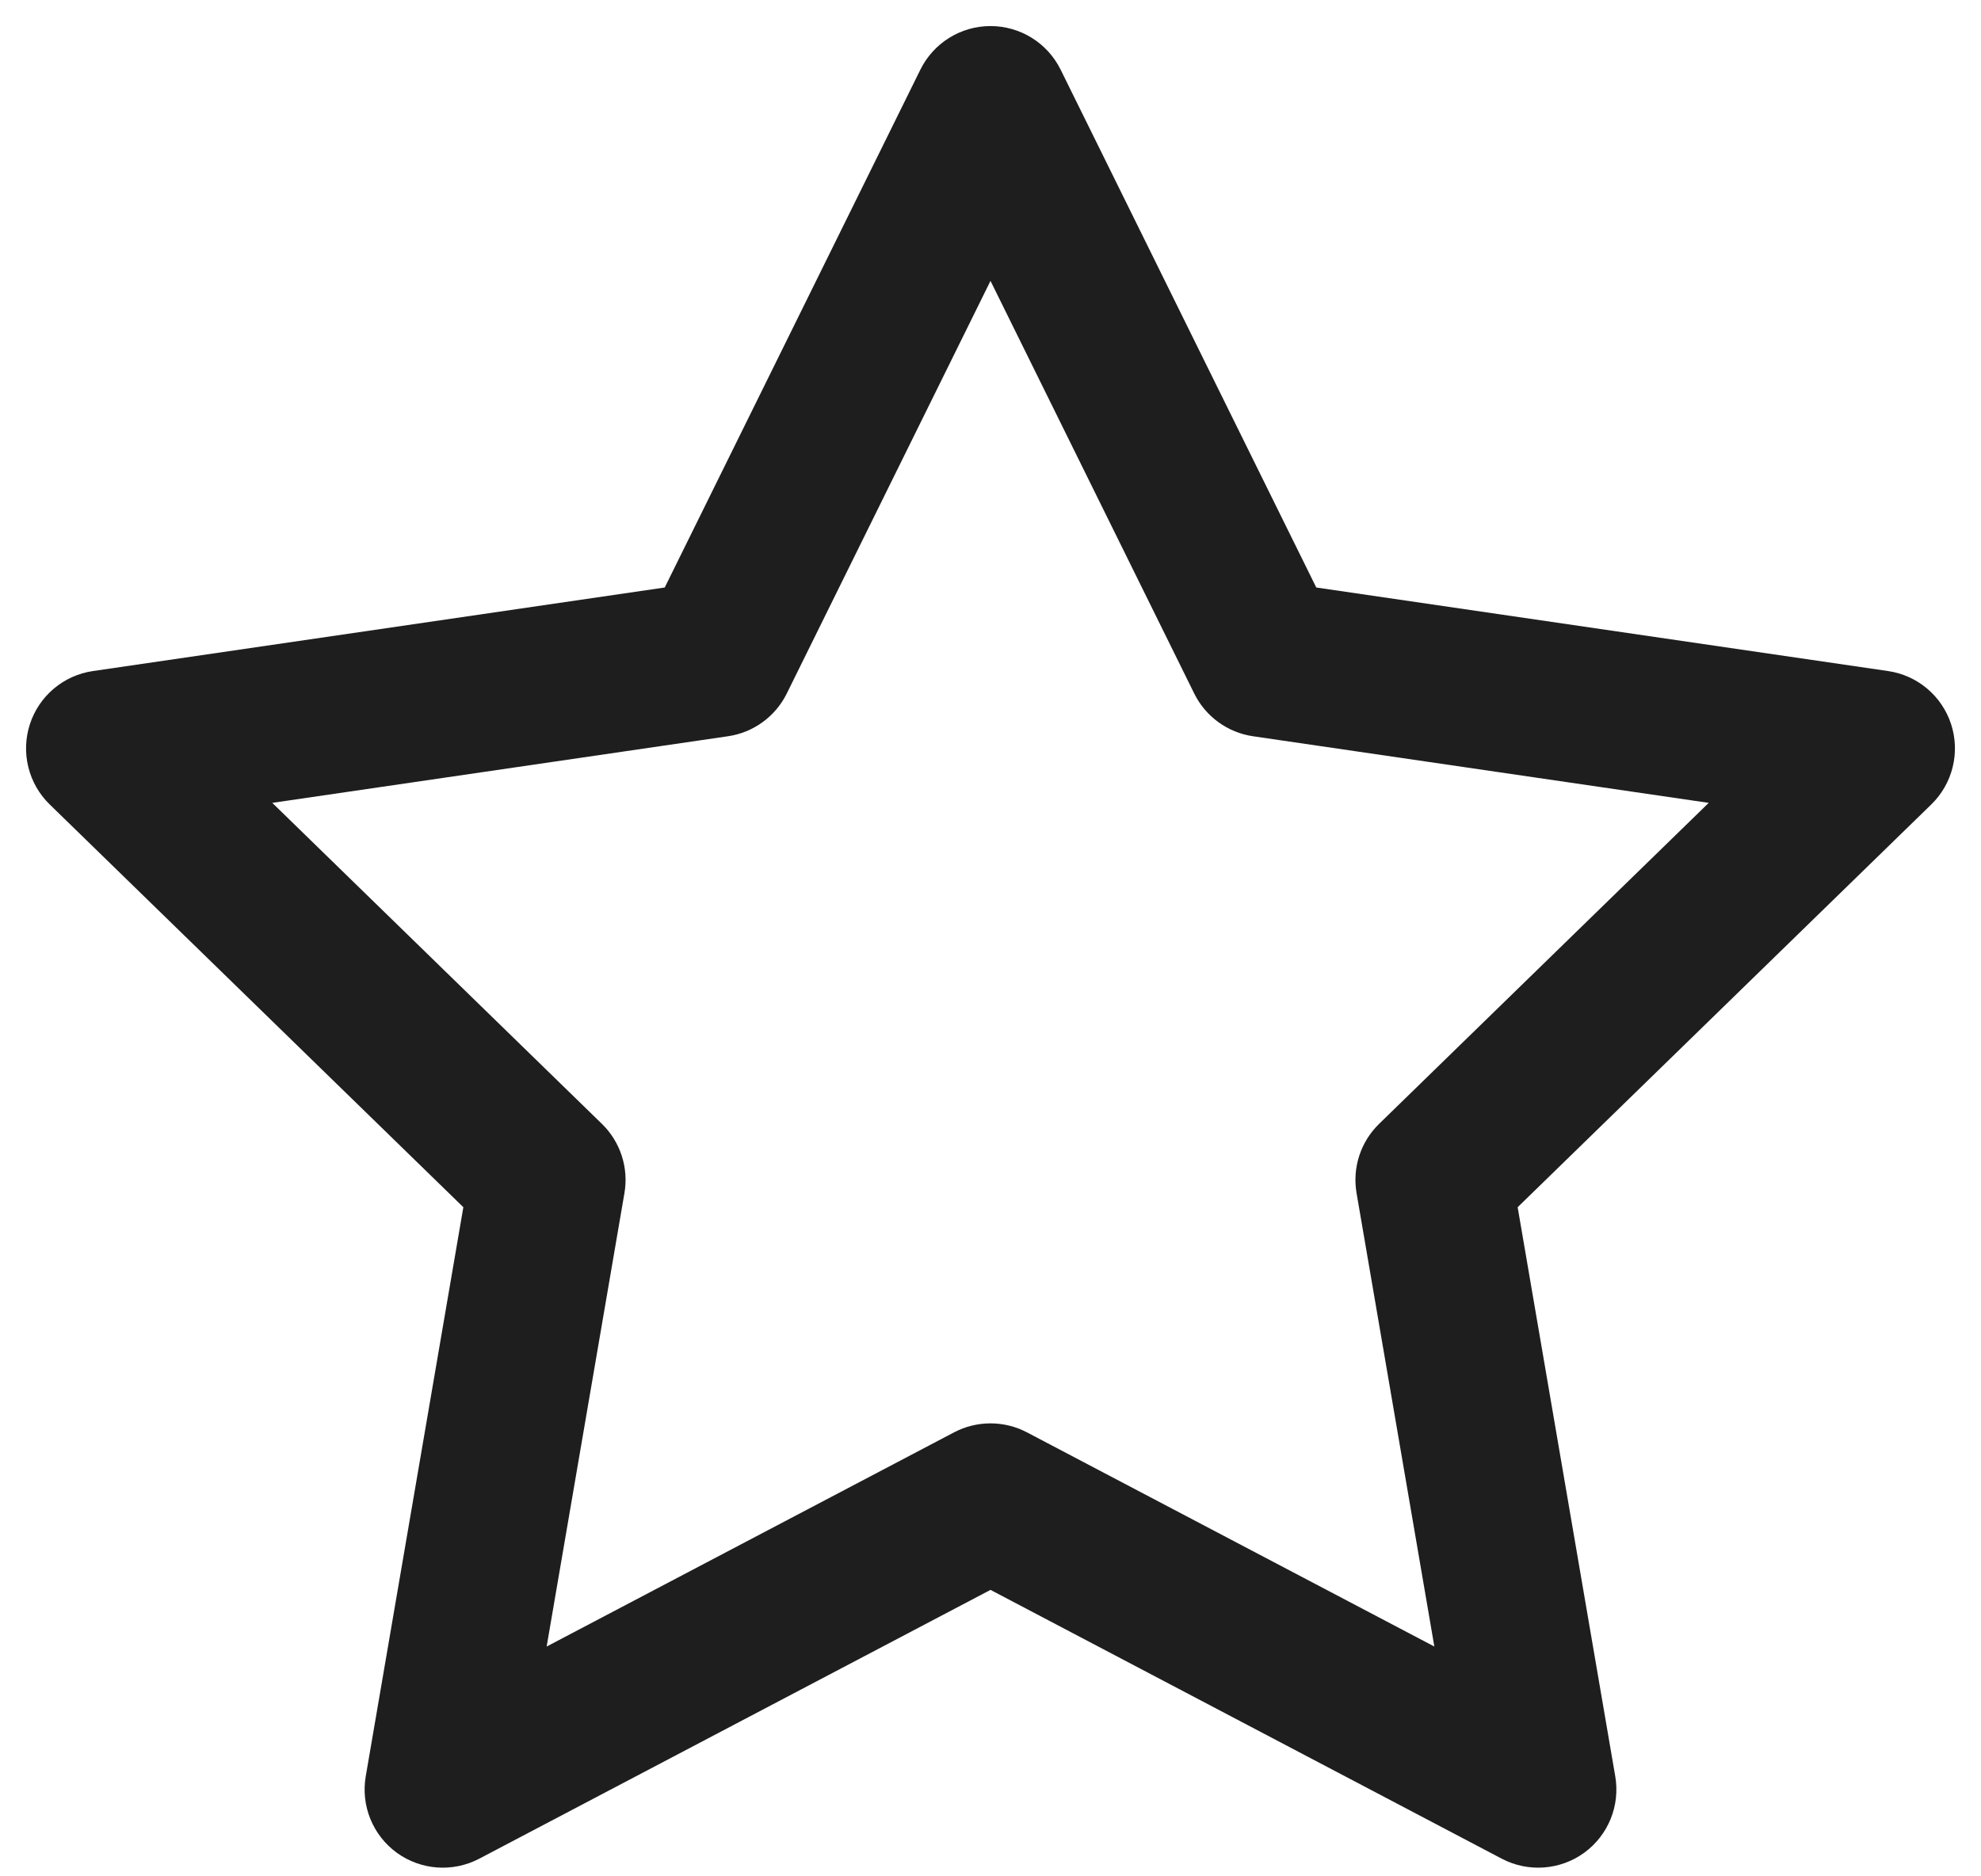 <?xml version="1.0" encoding="UTF-8"?> <svg xmlns="http://www.w3.org/2000/svg" width="38" height="36" viewBox="0 0 38 36" fill="none"> <path fill-rule="evenodd" clip-rule="evenodd" d="M19 0.5C19.571 0.5 20.092 0.824 20.345 1.336L25.249 11.272L36.217 12.875C36.782 12.957 37.251 13.353 37.427 13.896C37.603 14.439 37.456 15.035 37.047 15.434L29.112 23.162L30.984 34.08C31.081 34.643 30.85 35.212 30.388 35.548C29.926 35.883 29.313 35.927 28.808 35.662L19 30.504L9.192 35.662C8.687 35.927 8.074 35.883 7.612 35.548C7.15 35.212 6.919 34.643 7.016 34.08L8.888 23.162L0.953 15.434C0.544 15.035 0.397 14.439 0.573 13.896C0.749 13.353 1.218 12.957 1.783 12.875L12.751 11.272L17.655 1.336C17.908 0.824 18.429 0.5 19 0.5ZM19 5.389L15.092 13.306C14.874 13.748 14.452 14.055 13.964 14.126L5.223 15.404L11.547 21.564C11.9 21.908 12.062 22.405 11.978 22.892L10.486 31.591L18.302 27.481C18.739 27.252 19.261 27.252 19.698 27.481L27.514 31.591L26.022 22.892C25.938 22.405 26.1 21.908 26.453 21.564L32.777 15.404L24.036 14.126C23.548 14.055 23.126 13.748 22.908 13.306L19 5.389Z" fill="#1E1E1E"></path> </svg> 